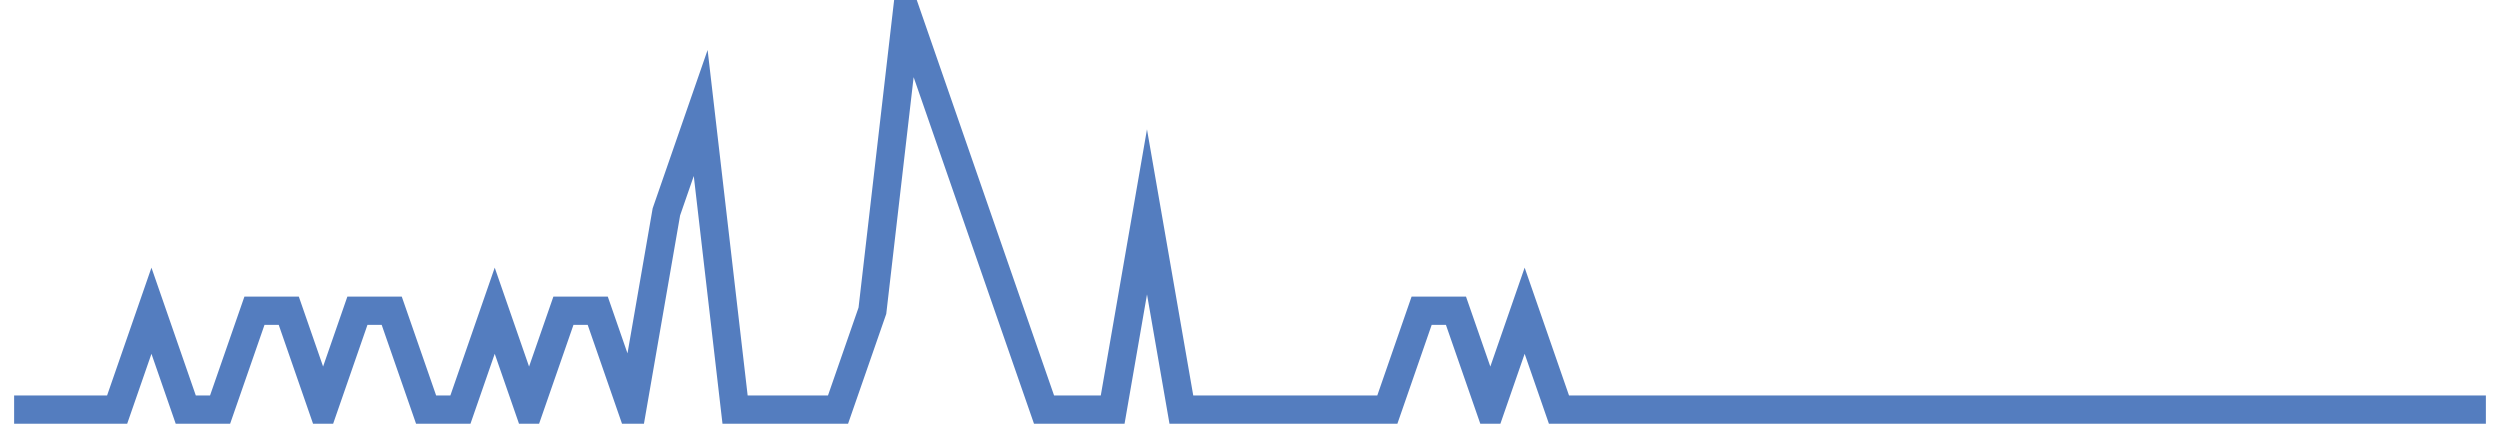 <?xml version="1.0" encoding="UTF-8"?>
<svg xmlns="http://www.w3.org/2000/svg" xmlns:xlink="http://www.w3.org/1999/xlink" width="177pt" height="30pt" viewBox="0 0 177 30" version="1.1">
<g id="surface13358571">
<path style="fill:none;stroke-width:2;stroke-linecap:butt;stroke-linejoin:miter;stroke:rgb(32.941%,49.02%,74.902%);stroke-opacity:1;stroke-miterlimit:10;" d="M 1 29 L 8.293 29 L 10.723 22 L 13.152 29 L 15.582 29 L 18.016 22 L 20.445 22 L 22.875 29 L 25.305 22 L 27.734 22 L 30.168 29 L 32.598 29 L 35.027 22 L 37.457 29 L 39.891 22 L 42.32 22 L 44.75 29 L 47.18 15 L 49.609 8 L 52.043 29 L 59.332 29 L 61.766 22 L 64.195 1 L 71.484 22 L 73.918 29 L 78.777 29 L 81.207 15 L 83.641 29 L 98.223 29 L 100.652 22 L 103.082 22 L 105.516 29 L 107.945 22 L 110.375 29 L 176 29 "/>
</g>
</svg>
